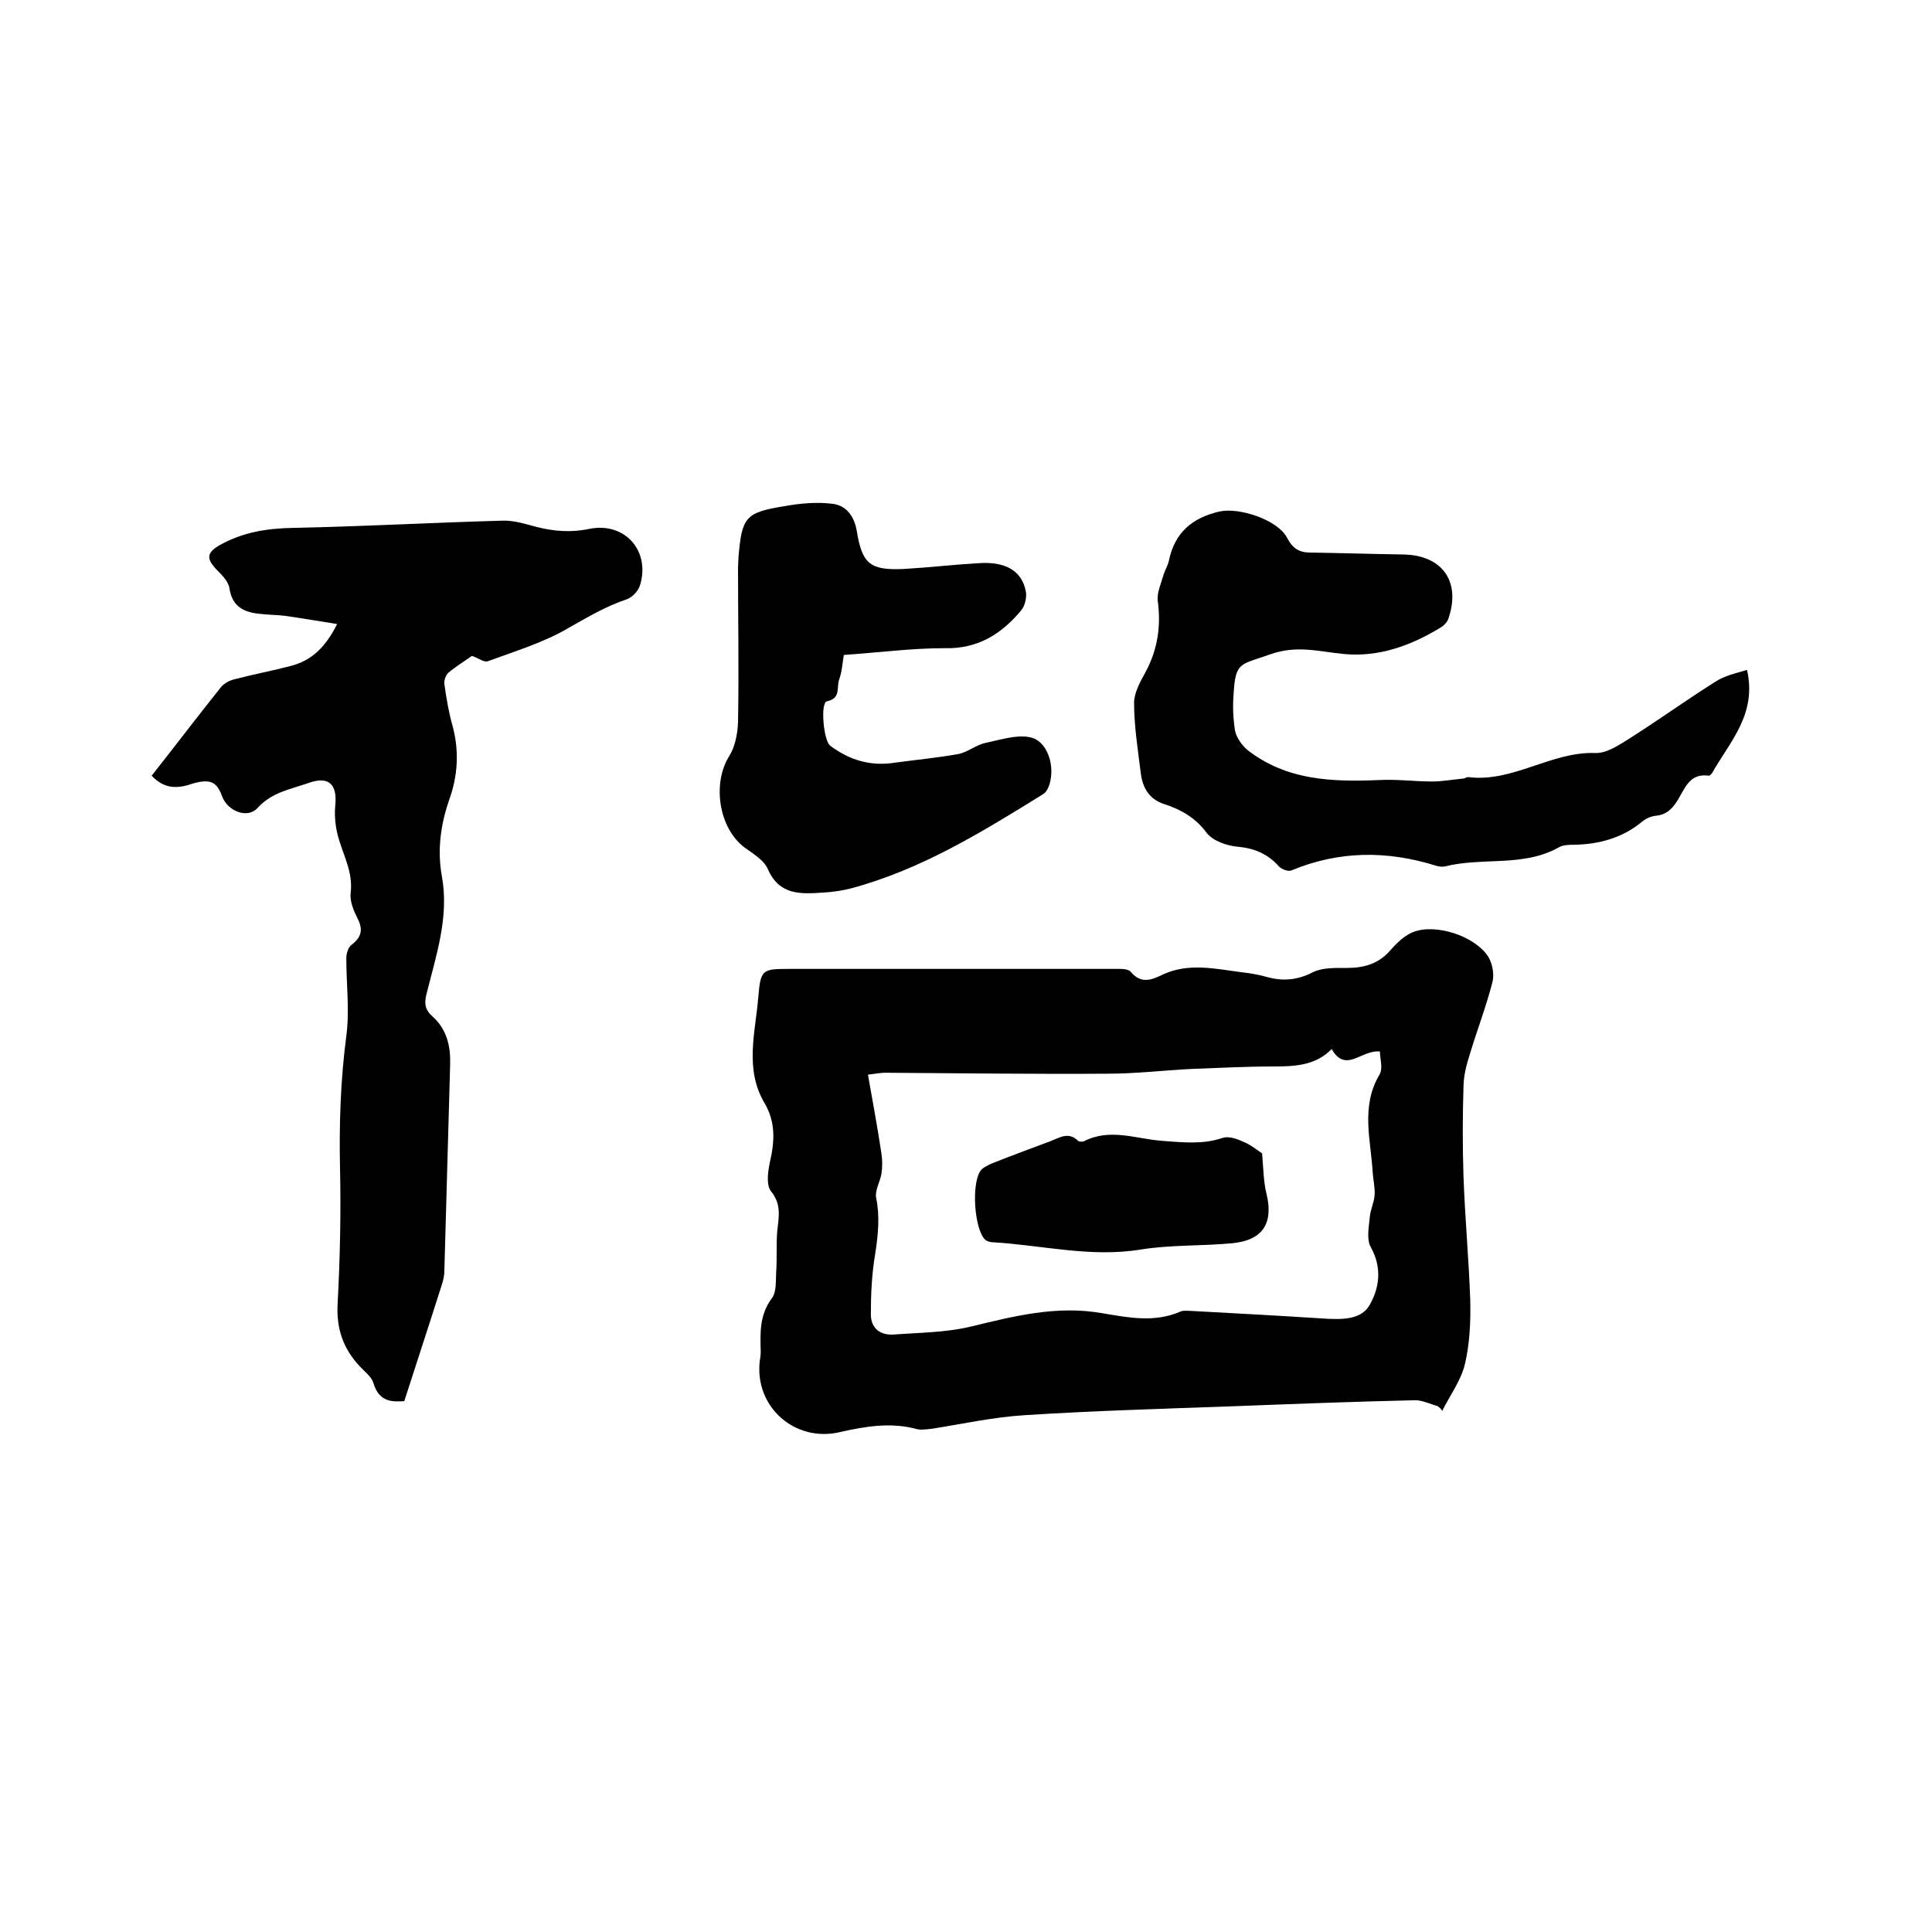 <svg enable-background="new 0 0 400 400" viewBox="0 0 400 400" xmlns="http://www.w3.org/2000/svg"><path d="m297.6 291.1c-1.5-.4-3.1-1.2-4.6-1.2-13 .3-26 .8-39 1.3-14 .5-27.9.9-41.9 1.8-6.4.4-12.8 1.8-19.1 2.8-1 .1-2.2.3-3.1.1-5.4-1.5-10.7-.6-16 .6-9.3 2.2-17.7-5.2-16.6-14.7.1-.6.2-1.3.2-1.9-.1-3.9-.3-7.6 2.3-11.1 1-1.3.8-3.7.9-5.5.2-2.7 0-5.5.2-8.2.3-3 1-5.7-1.3-8.5-1-1.3-.6-4.1-.2-6 1-4.3 1.2-8.3-1.1-12.2-4.2-7.1-1.9-14.6-1.3-22 .5-5.8.8-5.8 6.8-5.8h67c1.1 0 2.7-.1 3.3.6 2.2 2.6 4.3 1.7 6.8.5 5.3-2.4 10.8-1.1 16.2-.4 1.8.2 3.6.5 5.3 1 3.3.9 6.3.6 9.4-1 2-1 4.7-.9 7.1-.9 3.6 0 6.6-.9 9-3.7 1.3-1.5 2.9-3 4.6-3.7 4.7-1.9 13 .8 15.7 5.2.8 1.4 1.2 3.5.8 5.1-1.3 5.1-3.2 10-4.7 15-.7 2.2-1.3 4.5-1.3 6.8-.2 6.1-.2 12.3 0 18.4.3 8.6 1.1 17.1 1.4 25.7.1 4.4-.1 9-1.1 13.2-.8 3.4-3.1 6.5-4.7 9.7-.3-.5-.7-.8-1-1zm-21.9-73.9c-3.3 3.4-7.6 3.6-12 3.6-5.6 0-11.2.3-16.8.5-5.9.3-11.8 1-17.7 1-15.3.1-30.6-.1-45.9-.2-1 0-2 .2-3.6.4 1 5.7 2 11 2.8 16.4.2 1.3.2 2.7 0 4.1-.3 1.7-1.4 3.5-1.1 5 .8 3.9.4 7.7-.2 11.6-.7 4.1-.9 8.3-.9 12.5 0 2.9 1.9 4.4 4.8 4.2 5.2-.4 10.6-.4 15.7-1.6 9.1-2.2 18-4.5 27.5-2.8 5.4.9 10.8 2 16.2-.4.5-.2 1.3-.1 1.9-.1 9.3.5 18.5 1 27.8 1.6 3.5.2 7.5.3 9.3-2.7 2.1-3.6 2.7-7.8.3-12.1-.9-1.6-.4-4.1-.2-6.2.1-1.5.9-3 1-4.6s-.3-3.1-.4-4.7c-.4-6.8-2.5-13.6 1.4-20.2.8-1.3.1-3.3.1-4.8-3.9-.4-7 4.6-10-.5z"/><path d="m31.4 160.6c4.9-6.2 9.6-12.4 14.4-18.4.7-.8 1.9-1.4 2.9-1.6 3.8-1 7.6-1.7 11.4-2.7 4.4-1.1 7.3-3.9 9.7-8.7-3.8-.6-7.3-1.2-10.8-1.7-1.7-.2-3.4-.2-5.1-.4-3.3-.3-5.8-1.4-6.4-5.3-.2-1.4-1.5-2.7-2.6-3.8-2.3-2.4-2.1-3.6.7-5.2 4.7-2.6 9.6-3.4 14.9-3.5 14.5-.3 29-1.1 43.5-1.5 2.4-.1 4.8.7 7.1 1.3 3.6.9 7.1 1.2 10.9.4 7.4-1.5 12.7 4.6 10.5 11.7-.4 1.2-1.6 2.5-2.8 2.9-4.2 1.4-7.9 3.6-11.8 5.8-5.2 3.1-11.2 4.9-16.9 7-.8.3-2-.7-3.3-1.1-1.4 1-3.2 2.1-4.9 3.5-.5.5-.9 1.6-.8 2.3.4 2.9.9 5.9 1.7 8.7 1.4 5.2 1.1 10.3-.7 15.3-1.8 5.2-2.5 10.5-1.5 15.9 1.5 8.4-1.2 16.3-3.2 24.3-.5 2-.3 3.3 1.3 4.7 2.9 2.6 3.7 6.1 3.6 9.8-.4 14.3-.8 28.6-1.2 42.8 0 .9-.2 1.9-.5 2.8-2.5 7.9-5.1 15.8-7.8 24.2-2.2.1-5.2.4-6.4-3.8-.4-1.3-1.8-2.3-2.8-3.4-3.4-3.6-4.9-7.8-4.6-13 .5-9.3.7-18.6.5-27.9-.2-9.2.1-18.4 1.3-27.5.7-5.3 0-10.7 0-16.1 0-1 .4-2.3 1.1-2.8 2.1-1.6 2.4-3.2 1.2-5.5-.8-1.6-1.6-3.5-1.4-5.2.5-4.1-1.3-7.4-2.4-11-.7-2.2-1-4.7-.8-7 .5-4.5-1.3-6.3-5.5-4.8-3.7 1.3-7.6 1.9-10.6 5.2-2.1 2.3-6.2.6-7.3-2.4s-2.4-3.7-6-2.7c-2.9 1-5.8 1.4-8.6-1.6z"/><path d="m361.7 138.7c2.1 9.2-3.6 14.9-7.2 21.3-.1.2-.5.6-.7.6-4.1-.6-5 2.8-6.6 5.3-1.1 1.7-2.3 2.8-4.4 3-1 .1-2.1.6-2.8 1.2-4.1 3.4-8.9 4.7-14.1 4.8-1 0-2.2 0-3.1.5-7.4 4.2-15.9 2-23.7 4-.6.1-1.3 0-1.9-.2-10-3.1-19.9-3.1-29.8 1-.7.3-2-.2-2.6-.8-2.3-2.6-5.1-3.8-8.6-4.1-2.2-.2-5.1-1.2-6.4-2.9-2.3-3.1-5.3-4.8-8.7-5.9-3.2-1-4.5-3.4-4.9-6.3-.6-4.9-1.4-9.8-1.4-14.7 0-2.1 1.3-4.4 2.4-6.4 2.5-4.7 3.2-9.5 2.5-14.7-.2-1.7.7-3.6 1.2-5.4.3-1 .9-1.9 1.1-2.9 1.2-5.8 4.8-8.9 10.5-10.2 4-.9 12.1 1.7 14 5.5 1.1 2.1 2.5 3 4.7 3 6.5.1 12.9.3 19.3.4 8 .1 12 5.5 9.4 13.2-.2.7-.9 1.5-1.6 1.9-6.2 3.8-12.9 6.2-20.1 5.5-5.2-.5-9.7-1.9-15.3.1-6.2 2.2-7.1 1.5-7.5 8.2-.2 2.5-.1 5.1.3 7.6.3 1.4 1.4 3 2.6 4 8.1 6.3 17.5 6.6 27.2 6.2 3.7-.2 7.4.3 11 .3 2.1 0 4.2-.4 6.4-.6.4 0 .8-.4 1.2-.3 9.2 1.1 17-5.3 26.2-5 2.3.1 4.8-1.6 6.9-2.9 6-3.8 11.7-7.9 17.7-11.7 2.2-1.5 4.6-1.9 6.8-2.6z"/><path d="m174.7 135.6c-.3 1.9-.4 3.6-1 5.2-.5 1.6.4 3.8-2.5 4.4-1.4.3-.7 8.2.7 9.2 4 3 8.4 4.3 13.4 3.5 4.4-.6 8.8-1 13.2-1.8 1.9-.4 3.6-1.9 5.6-2.3 3.3-.7 7.2-2 10-.9 2.6 1.1 4.1 5 3.4 8.6-.2 1.1-.7 2.4-1.5 2.9-12.6 7.8-25.2 15.6-39.7 19.5-1.9.5-4 .8-5.9.9-4.6.3-9 .6-11.4-4.8-.8-1.9-3-3.2-4.8-4.5-5.4-4-6.8-13.3-3.2-19 1.2-1.9 1.7-4.6 1.8-6.9.2-10.7 0-21.4 0-32.1 0-.7.1-1.5.1-2.2.7-8.2 1.4-9.2 9.5-10.5 3.3-.6 6.7-.9 9.9-.5 2.9.3 4.6 2.6 5.1 5.7 1.1 6.8 2.8 8.1 9.7 7.8 5.2-.3 10.3-.9 15.5-1.2 5.6-.4 9 1.6 9.8 5.9.2 1.2-.2 3-1 3.9-4.1 4.9-9 8-15.9 7.8-6.7 0-13.6.9-20.8 1.4z"/><path d="m261.3 238.8c.3 3.4.3 5.9.9 8.3 1.5 6.1-.7 9.7-7.1 10.3-6.3.6-12.7.3-18.9 1.3-10.4 1.7-20.4-.9-30.6-1.5-.6 0-1.3-.2-1.7-.6-2.2-2.3-2.8-11.5-.9-14.2.5-.7 1.5-1.1 2.3-1.5 4-1.6 8.1-3.1 12.1-4.6 1.9-.7 3.8-2.1 5.8-.1.2.2.9.2 1.2.1 5.4-2.8 10.8-.5 16.2-.1 4.2.3 8.4.8 12.5-.6 1.2-.4 2.8.1 4.1.7 1.8.7 3.2 1.9 4.1 2.5z"/></svg>